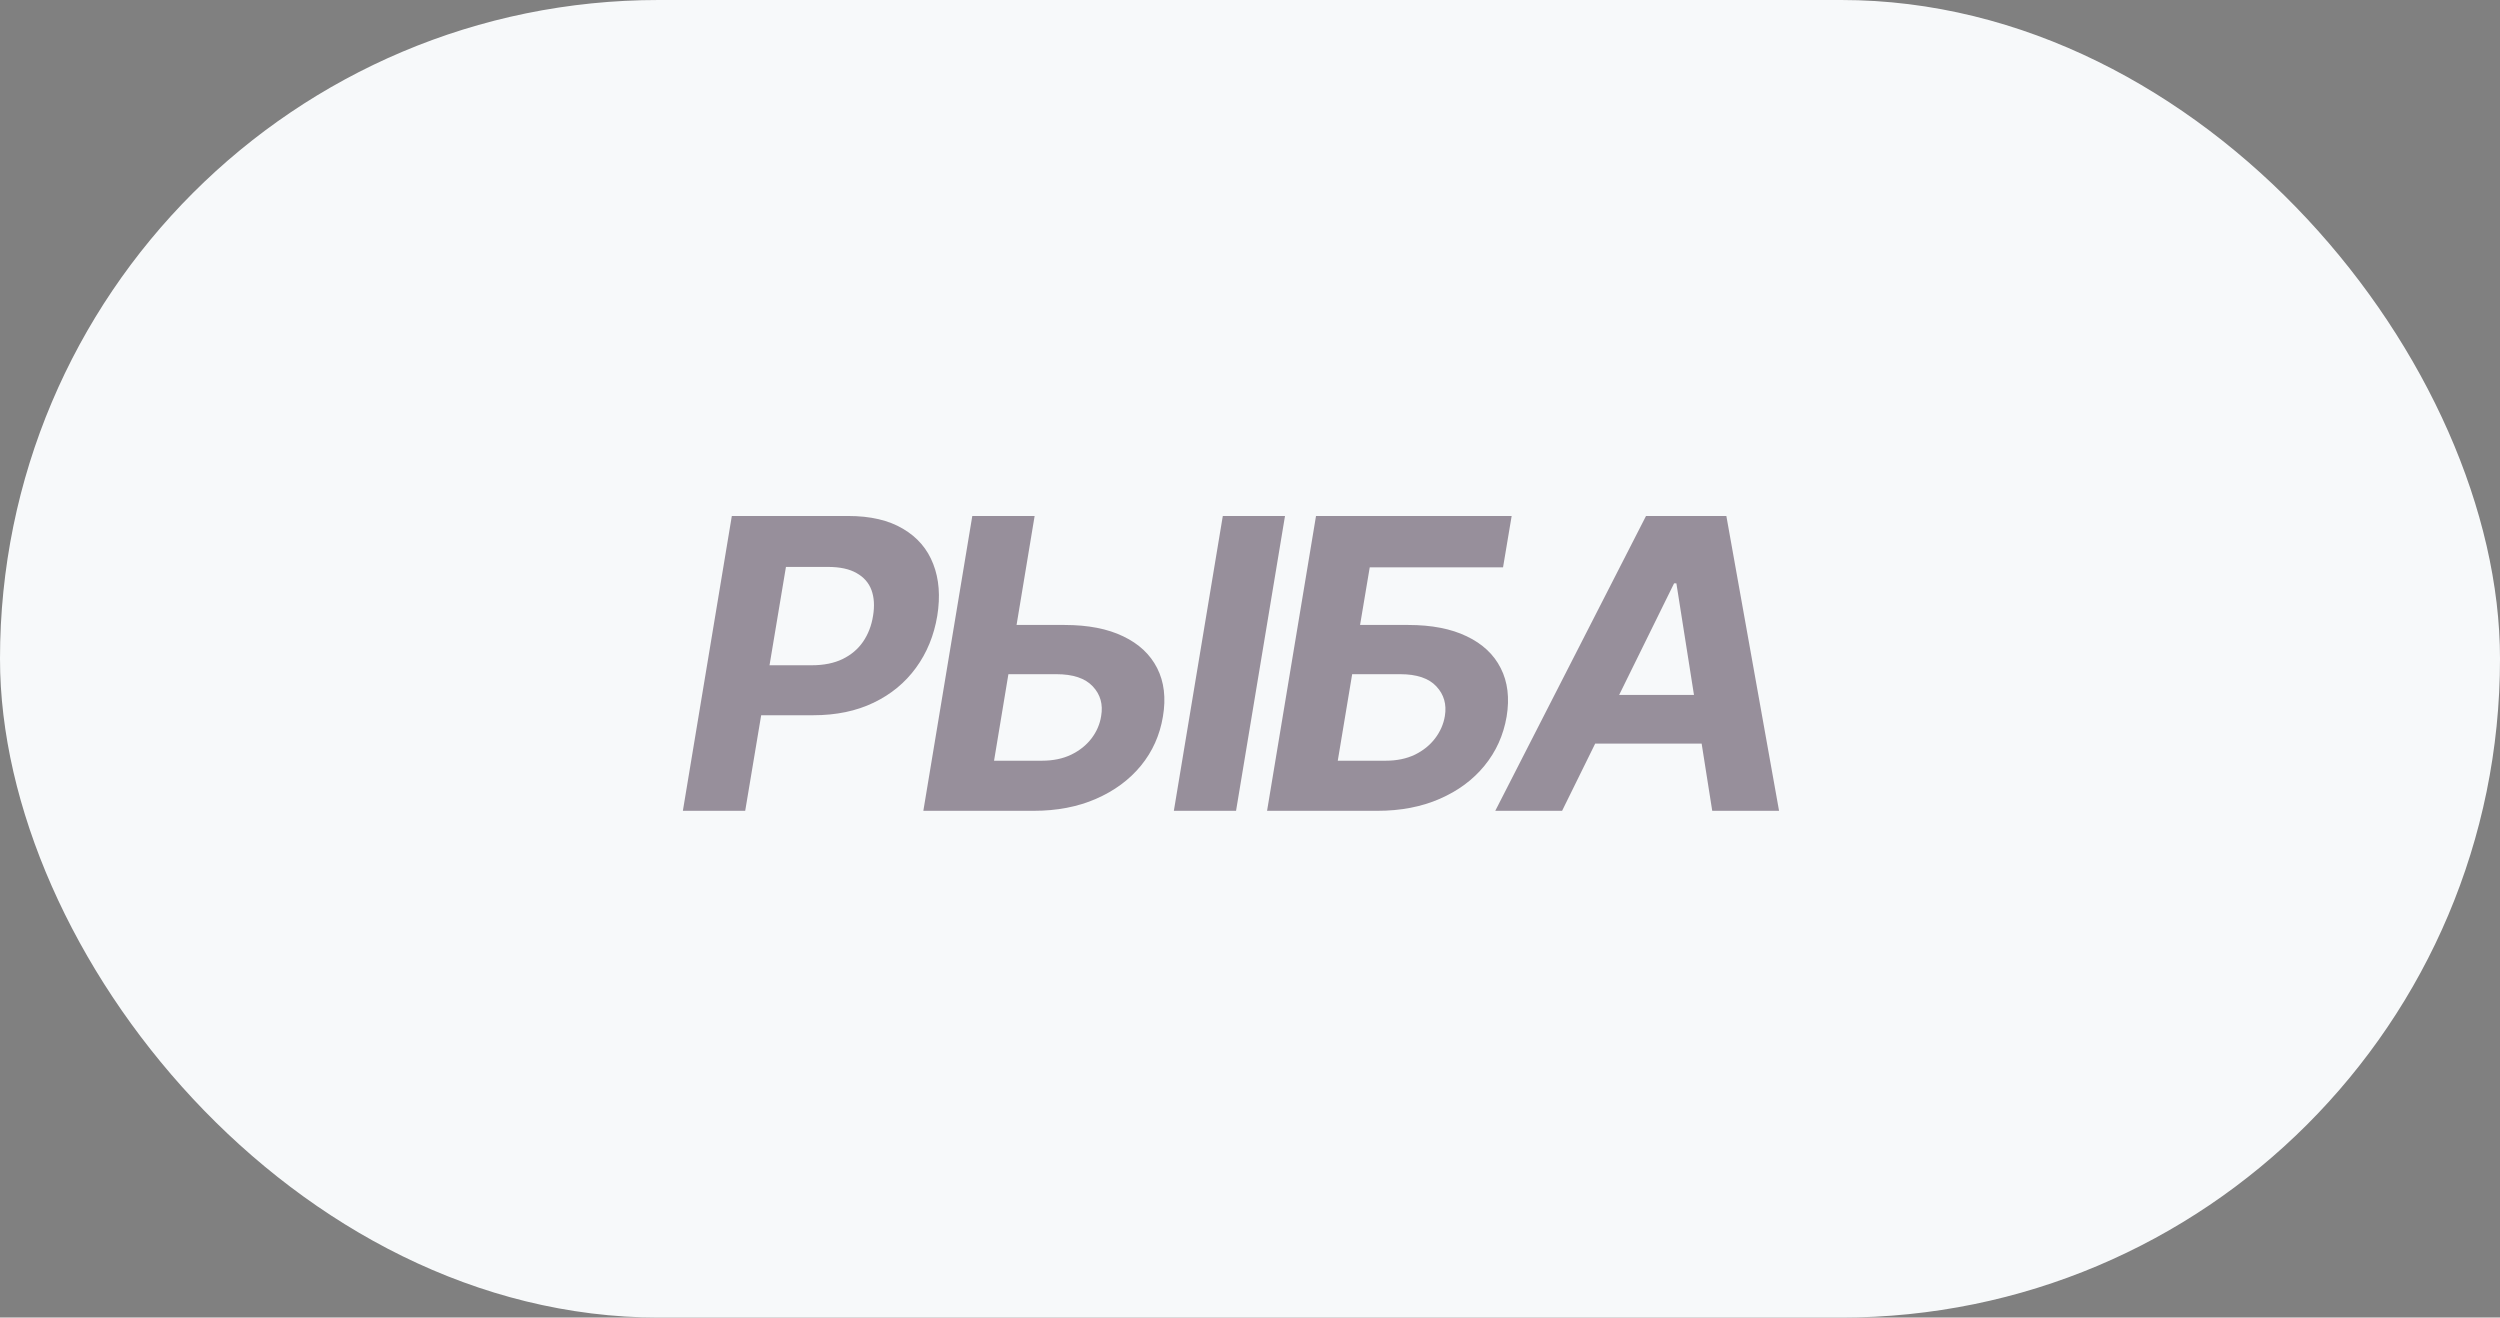 <?xml version="1.0" encoding="UTF-8"?> <svg xmlns="http://www.w3.org/2000/svg" width="74" height="39" viewBox="0 0 74 39" fill="none"><rect x="0" y="0" width="74" height="39" fill="#808080" stroke="none"/> <rect width="74" height="39" rx="19.5" fill="#F7F9FA"></rect> <path d="M20.213 24L21.662 15.273H25.105C25.764 15.273 26.305 15.399 26.729 15.652C27.155 15.902 27.453 16.25 27.624 16.696C27.797 17.139 27.837 17.651 27.743 18.23C27.646 18.812 27.436 19.325 27.112 19.768C26.791 20.209 26.374 20.553 25.859 20.8C25.345 21.047 24.751 21.171 24.078 21.171H21.884L22.126 19.692H24.023C24.381 19.692 24.686 19.631 24.939 19.509C25.195 19.384 25.398 19.212 25.548 18.993C25.699 18.771 25.797 18.517 25.842 18.23C25.891 17.938 25.875 17.683 25.796 17.467C25.716 17.251 25.57 17.084 25.357 16.965C25.146 16.842 24.864 16.781 24.509 16.781H23.264L22.058 24H20.213ZM29.432 18.499H31.512C32.205 18.499 32.783 18.611 33.246 18.835C33.712 19.057 34.047 19.371 34.252 19.777C34.459 20.183 34.516 20.662 34.422 21.213C34.331 21.761 34.114 22.246 33.77 22.666C33.427 23.084 32.983 23.41 32.441 23.646C31.901 23.882 31.286 24 30.596 24H27.331L28.78 15.273H30.625L29.424 22.517H30.843C31.172 22.517 31.461 22.457 31.708 22.338C31.958 22.216 32.158 22.055 32.309 21.857C32.462 21.655 32.557 21.435 32.594 21.196C32.654 20.849 32.572 20.557 32.347 20.318C32.123 20.077 31.763 19.956 31.269 19.956H29.189L29.432 18.499ZM38.036 15.273L36.587 24H34.746L36.195 15.273H38.036ZM37.505 24L38.954 15.273H44.745L44.49 16.794H40.544L40.258 18.499H41.686C42.376 18.499 42.953 18.611 43.416 18.835C43.882 19.057 44.217 19.371 44.421 19.777C44.629 20.183 44.687 20.662 44.596 21.213C44.502 21.761 44.284 22.246 43.94 22.666C43.599 23.084 43.157 23.41 42.615 23.646C42.075 23.882 41.46 24 40.77 24H37.505ZM39.598 22.517H41.017C41.346 22.517 41.635 22.457 41.882 22.338C42.129 22.216 42.328 22.055 42.478 21.857C42.632 21.655 42.728 21.435 42.768 21.196C42.825 20.849 42.741 20.557 42.517 20.318C42.295 20.077 41.937 19.956 41.443 19.956H40.024L39.598 22.517ZM46.238 24H44.26L48.722 15.273H51.1L52.66 24H50.682L49.621 17.267H49.553L46.238 24ZM46.689 20.57H51.36L51.113 22.01H46.442L46.689 20.57Z" fill="#39263D" fill-opacity="0.5"></path> </svg> 